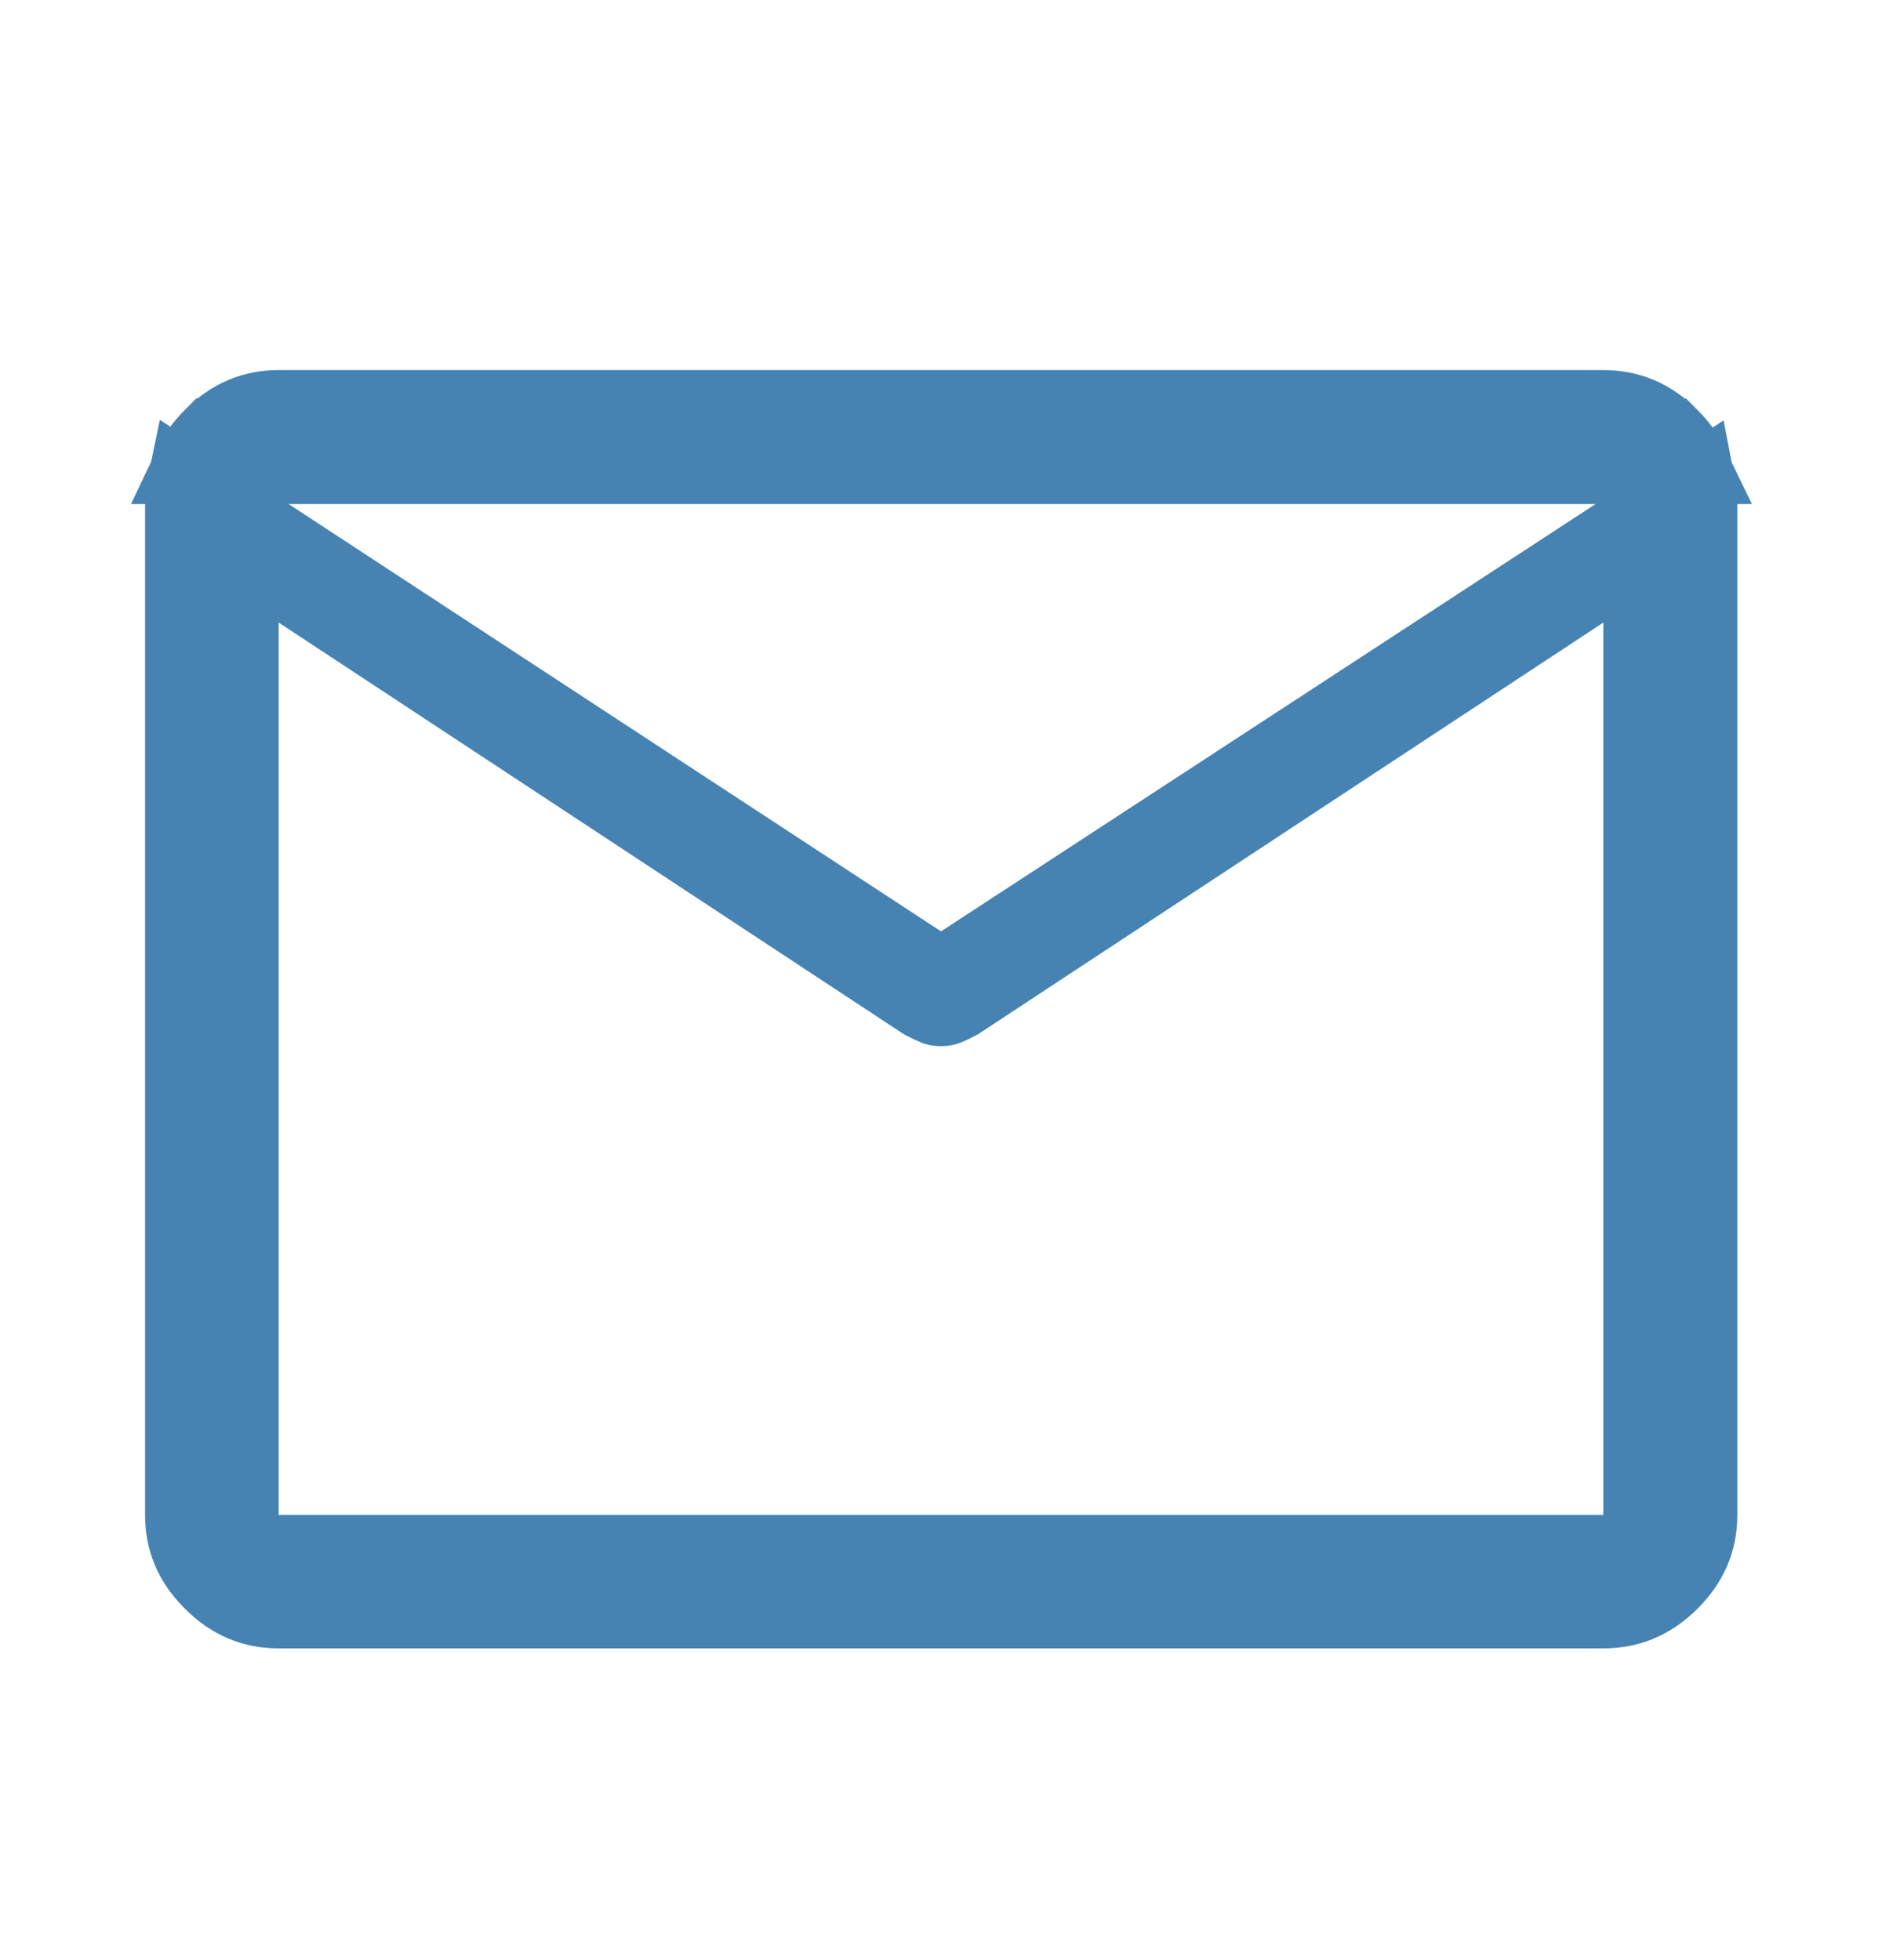 <svg width="24" height="25" viewBox="0 0 24 25" fill="none" xmlns="http://www.w3.org/2000/svg">
<path d="M3.054 6.617V19.821H20.946V7.014L20.171 7.523L12.215 12.762C12.154 12.793 12.102 12.819 12.056 12.837C12.053 12.838 12.037 12.843 12 12.843C11.963 12.843 11.946 12.838 11.943 12.837C11.898 12.819 11.845 12.794 11.784 12.762L4.054 7.671V7.271L11.726 12.297L12 12.477L12.273 12.298L20.62 6.848L21.631 6.187C21.646 6.264 21.655 6.345 21.655 6.429V19.321C21.655 19.642 21.543 19.916 21.294 20.164C21.045 20.412 20.77 20.524 20.446 20.524H3.554C3.232 20.524 2.959 20.412 2.711 20.164L2.624 20.07C2.436 19.848 2.35 19.603 2.35 19.321V6.429C2.35 6.34 2.36 6.255 2.377 6.174L3.054 6.617ZM3.554 5.22H20.446C20.77 5.22 21.044 5.333 21.293 5.582H21.294C21.404 5.692 21.485 5.807 21.544 5.929H2.461C2.519 5.807 2.601 5.691 2.711 5.581H2.712C2.96 5.332 3.233 5.22 3.554 5.22Z" fill="#4683B3" stroke="#4683B3"/>
</svg>
